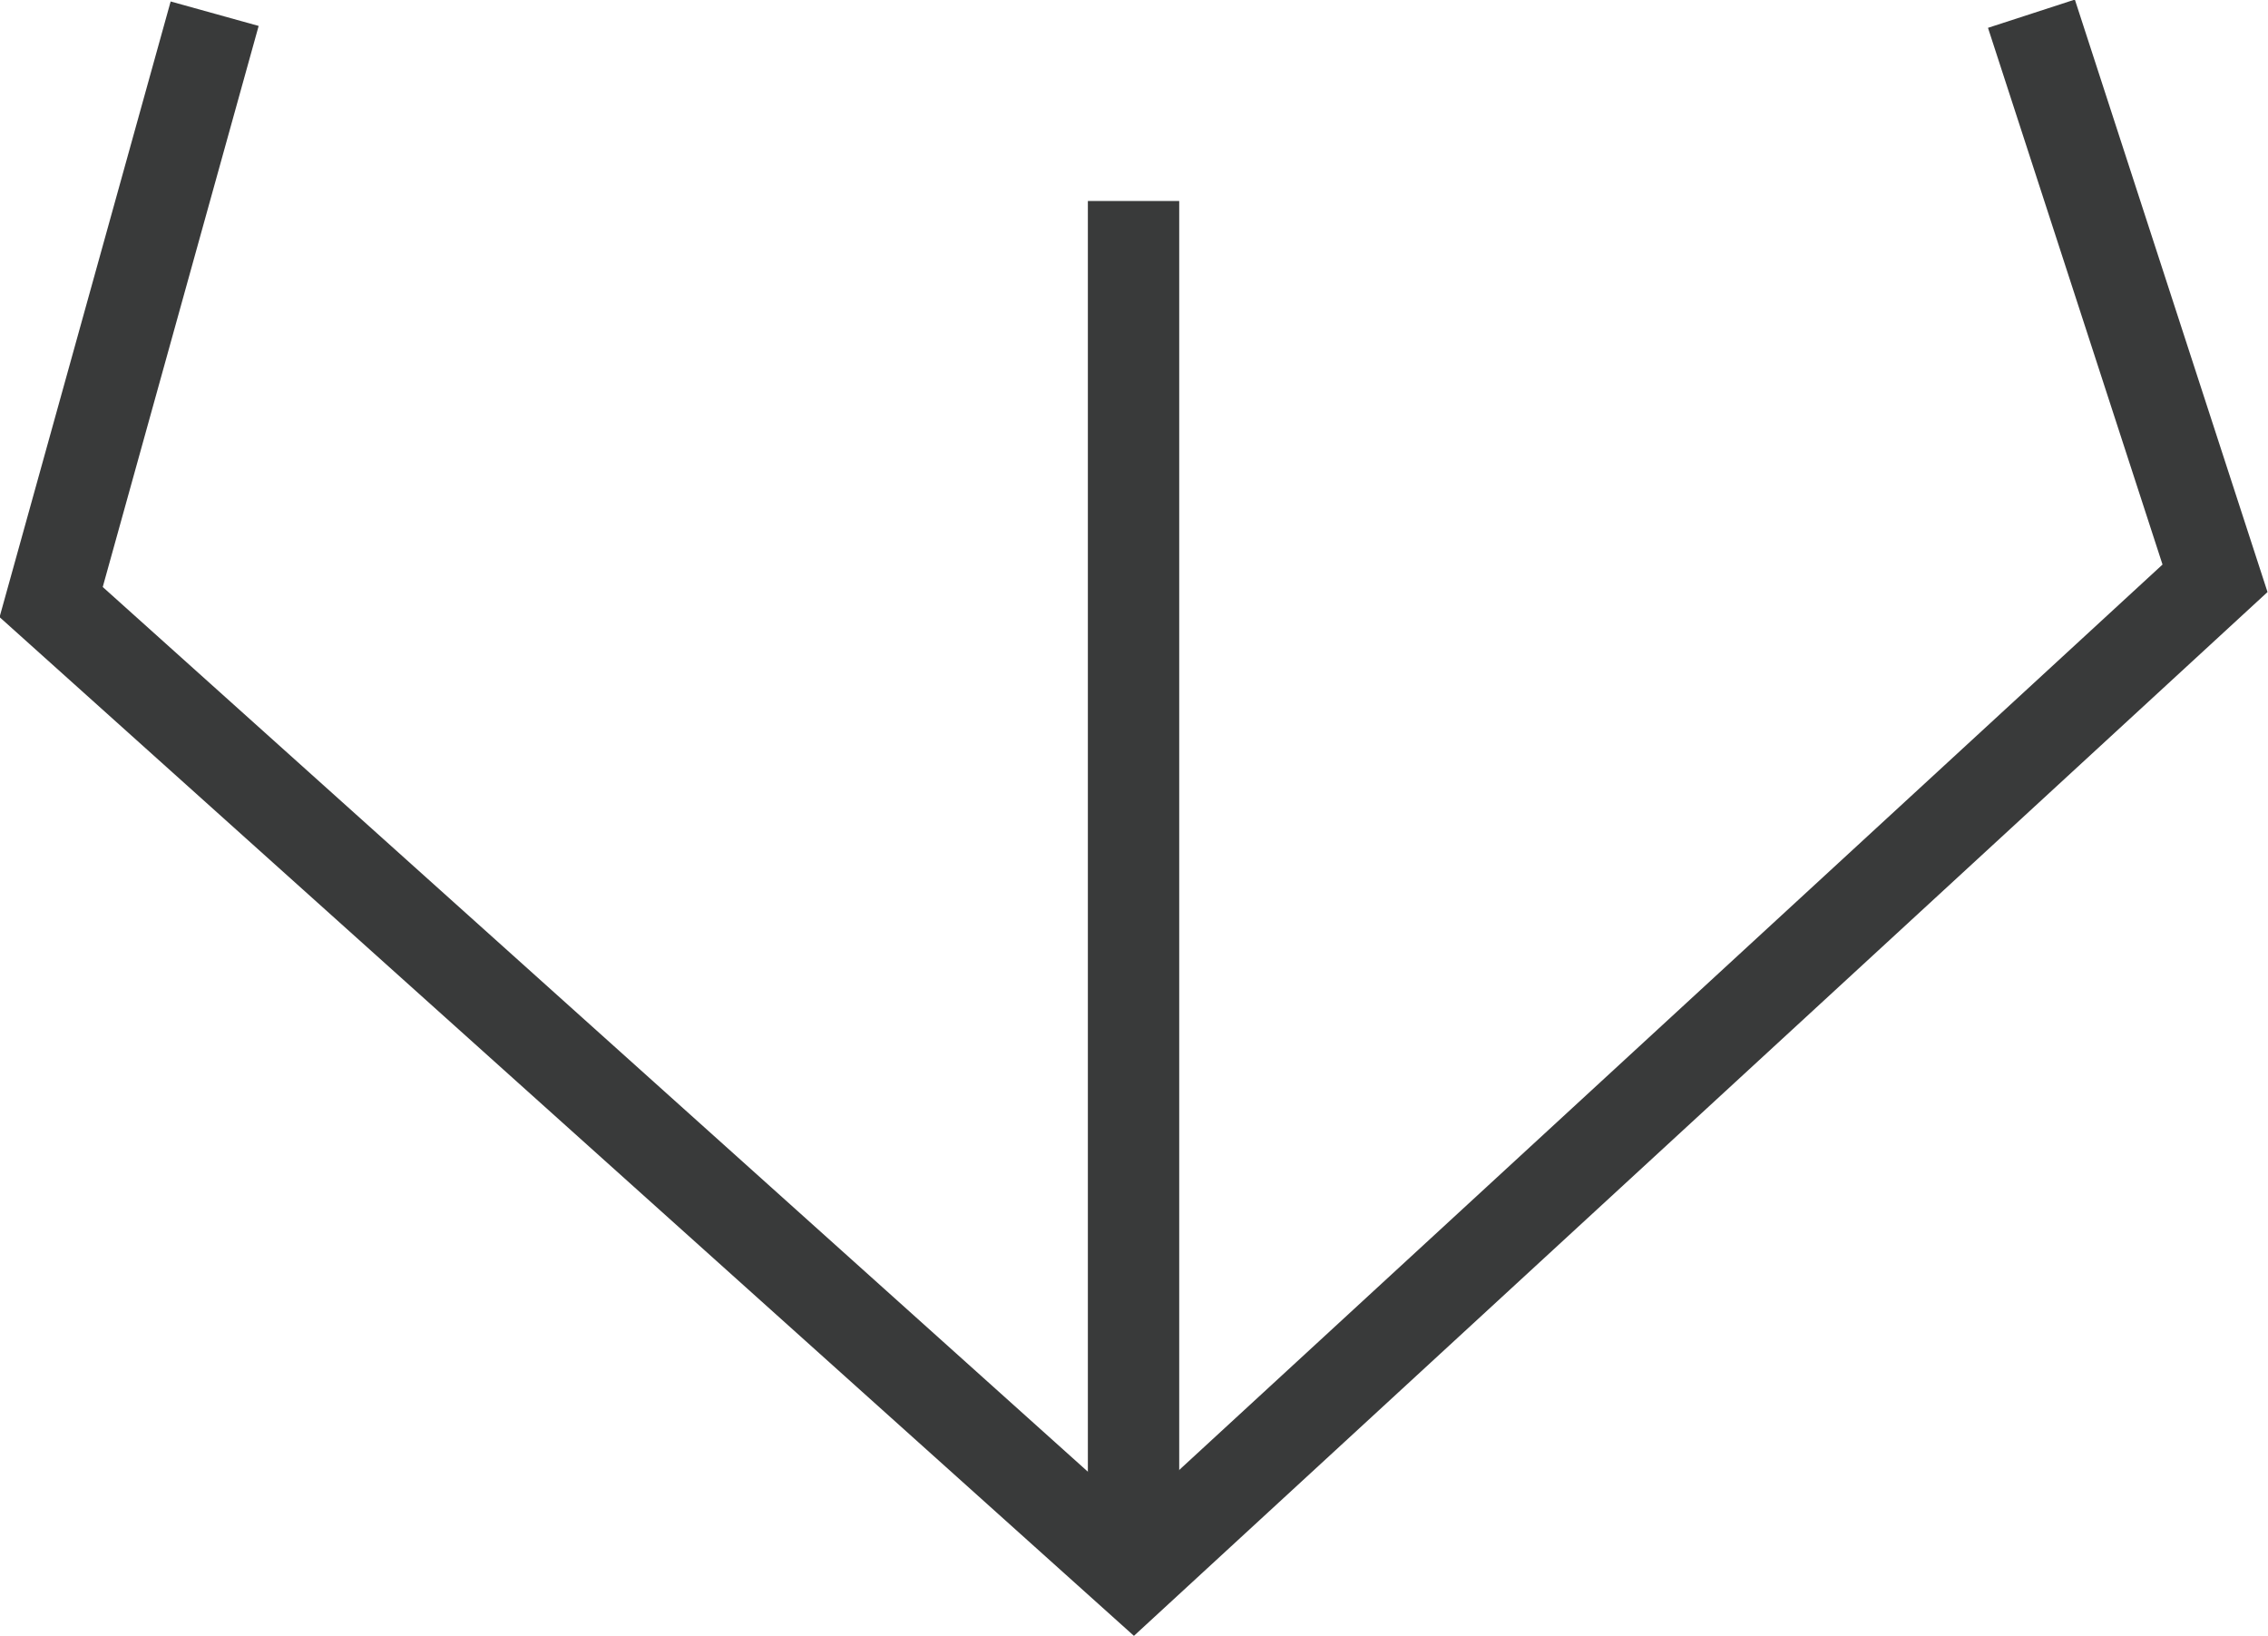<svg xmlns="http://www.w3.org/2000/svg" viewBox="0 0 24.83 17.91"><defs><style>.cls-1{fill:none;stroke:#393a3a;stroke-miterlimit:10;}</style></defs><title>ico_memo</title><g id="レイヤー_2" data-name="レイヤー 2"><g id="レイヤー_1-2" data-name="レイヤー 1"><polyline class="cls-1" points="2.35 0.15 0.56 6.59 12.41 17.23 24.25 6.33 22.24 0.15"/><line class="cls-1" x1="12.41" y1="17.23" x2="12.41" y2="2.2"/></g></g></svg>